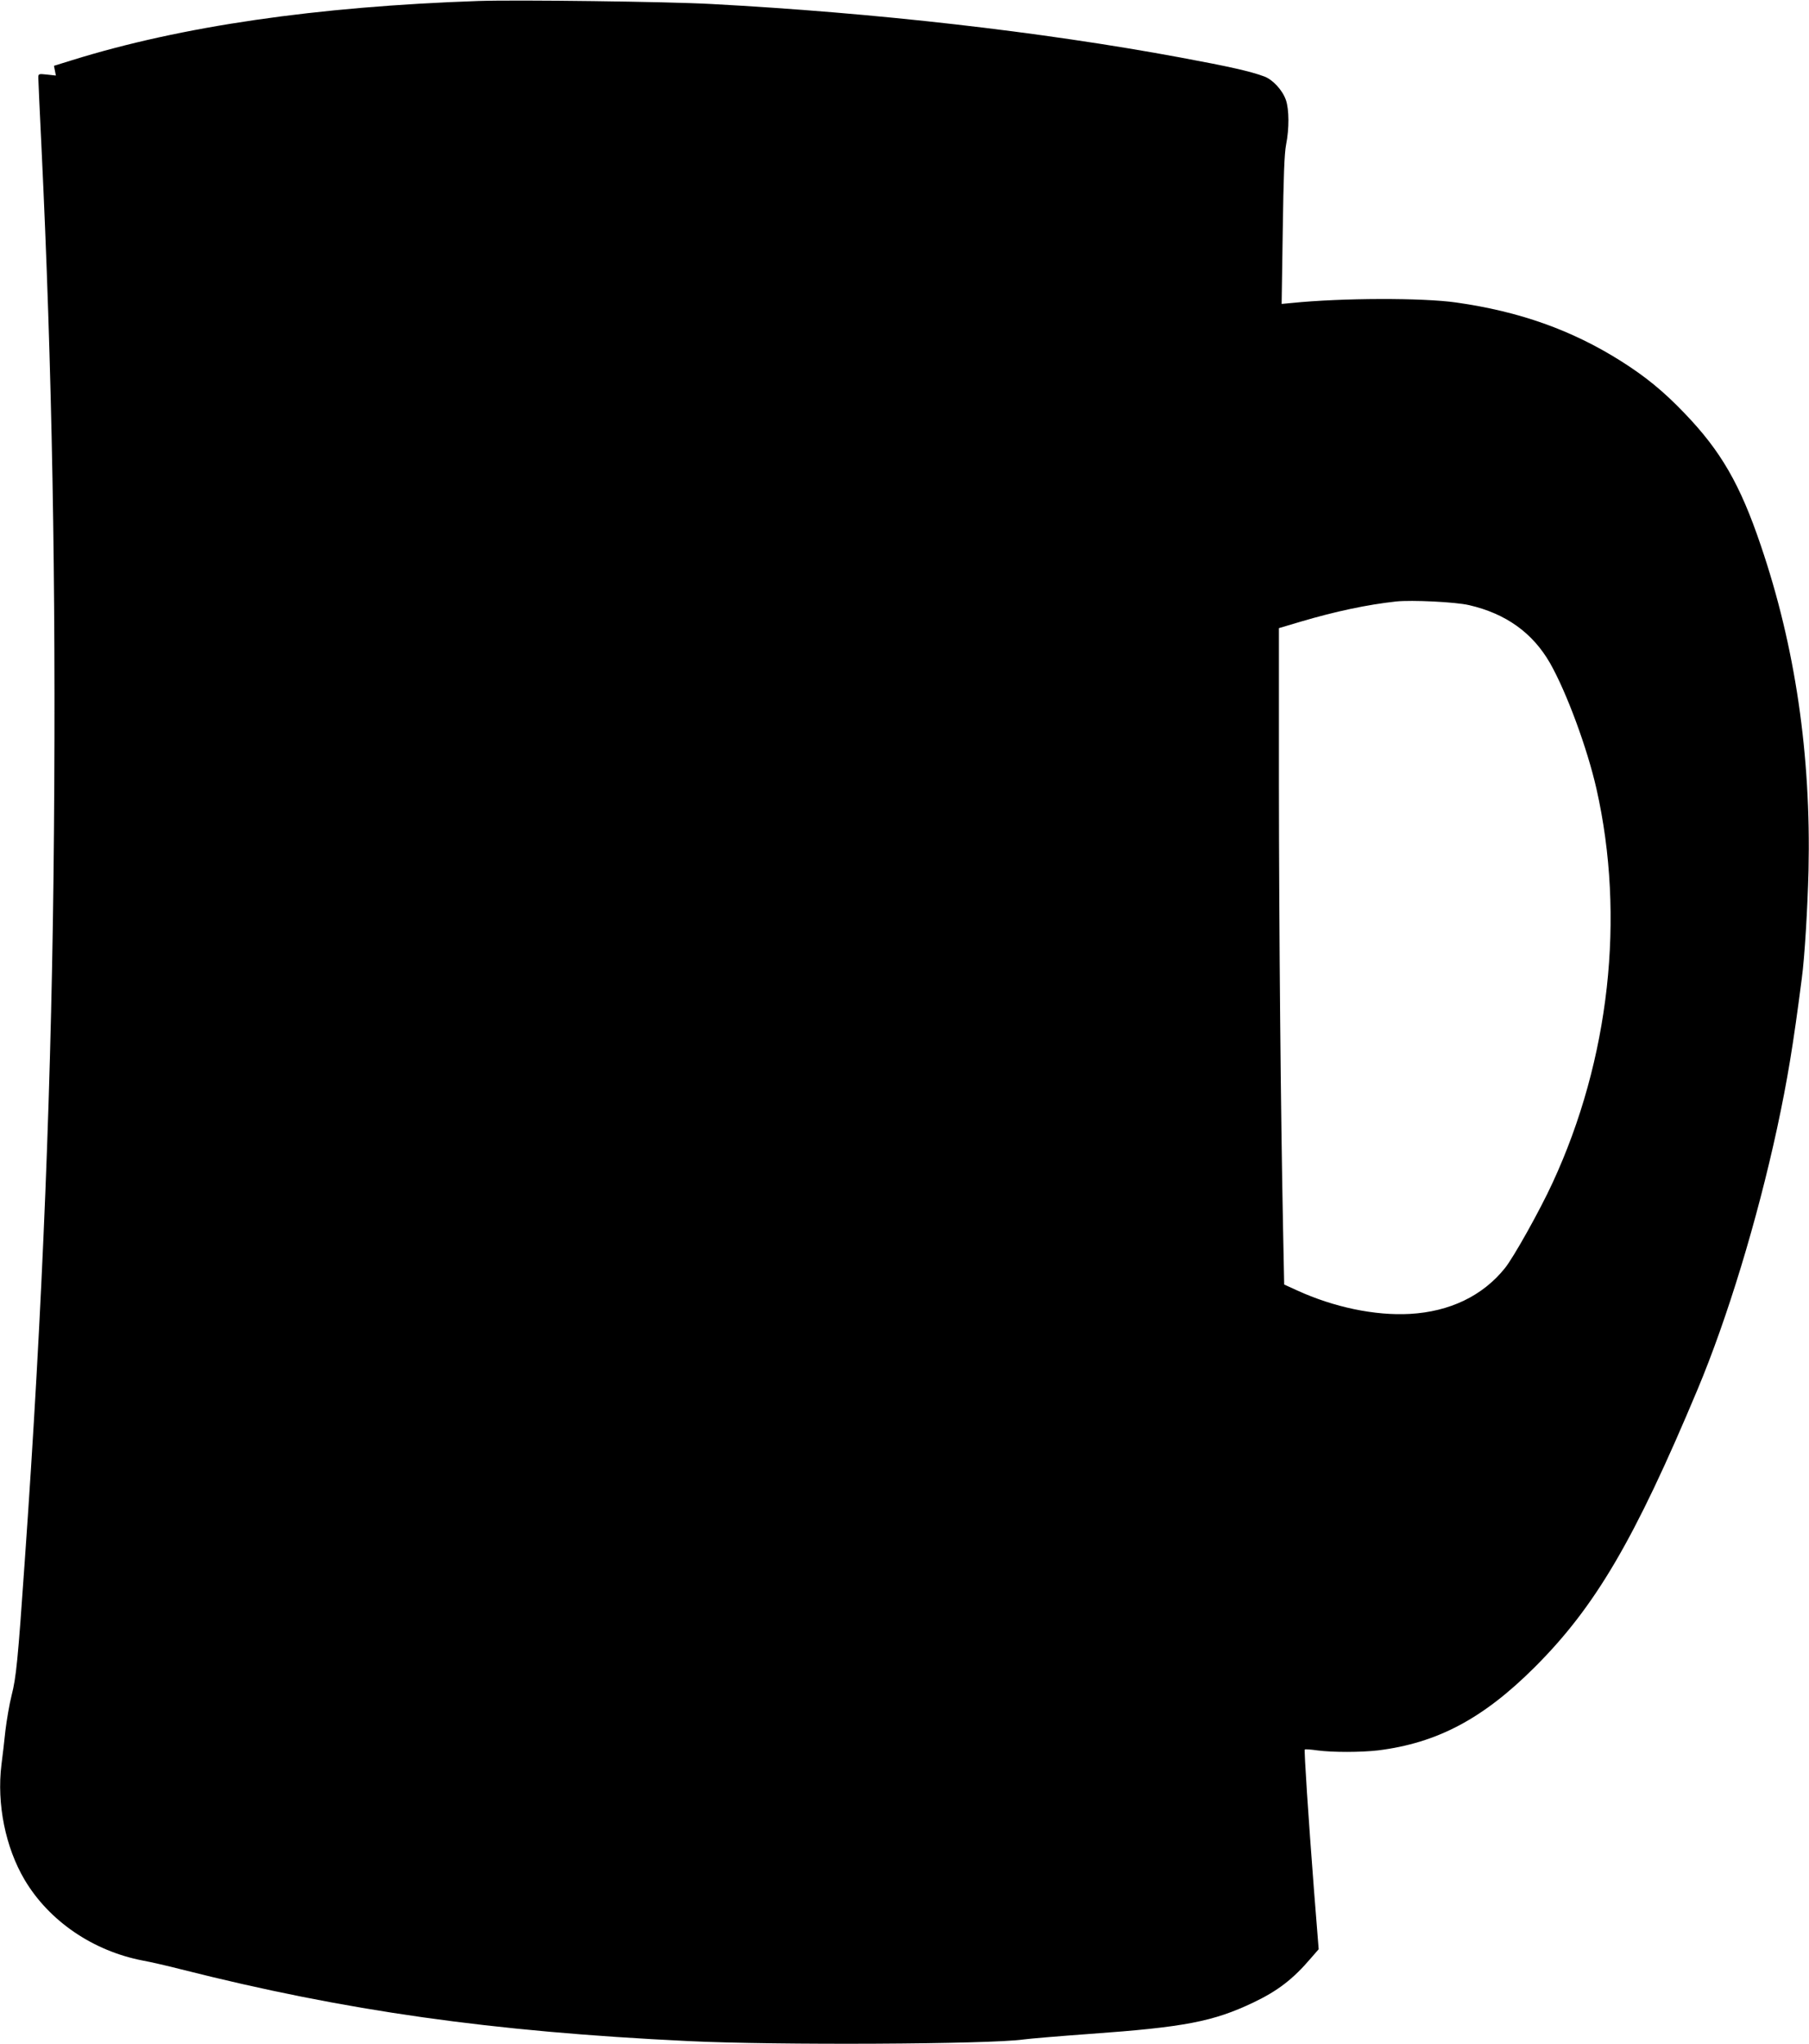<?xml version="1.0" standalone="no"?>
<!DOCTYPE svg PUBLIC "-//W3C//DTD SVG 20010904//EN"
 "http://www.w3.org/TR/2001/REC-SVG-20010904/DTD/svg10.dtd">
<svg version="1.0" xmlns="http://www.w3.org/2000/svg"
 width="1133pt" height="1280pt" viewBox="0 0 1133 1280"
 preserveAspectRatio="xMidYMid meet">
<g transform="translate(0,1280) scale(0.1,-0.1)"
fill="#000000" stroke="none">
<path d="M3000 12794 c-1018 -35 -1865 -158 -2549 -371 l-113 -35 6 -31 6 -30
-55 6 c-55 6 -55 5 -55 -22 0 -15 9 -212 20 -437 66 -1373 91 -2723 78 -4269
-12 -1535 -71 -3000 -184 -4595 -42 -608 -53 -715 -81 -824 -14 -55 -31 -155
-39 -221 -7 -66 -18 -163 -25 -215 -30 -245 25 -517 145 -720 153 -258 428
-446 741 -506 50 -9 158 -34 240 -55 1027 -260 1944 -390 3175 -449 548 -27
1892 -20 2100 10 36 5 224 21 418 35 589 42 771 77 1021 196 153 73 249 146
363 280 l47 54 -29 365 c-36 468 -63 880 -58 886 3 2 38 0 79 -6 98 -13 274
-12 379 0 371 46 658 198 981 520 381 380 626 798 1021 1740 187 446 373 1058
498 1635 65 303 101 520 155 940 18 134 36 438 42 675 16 724 -83 1401 -299
2035 -129 382 -250 591 -477 827 -133 139 -245 230 -400 328 -308 194 -635
310 -1031 366 -210 30 -715 29 -1029 -3 l-64 -6 7 460 c5 339 10 481 21 538
20 101 19 219 -1 278 -21 62 -82 128 -135 148 -89 33 -219 62 -526 119 -873
162 -1911 280 -2938 335 -272 15 -1216 27 -1455 19z m6201 -3783 c230 -53 398
-173 507 -363 103 -181 233 -532 291 -788 181 -802 82 -1695 -275 -2466 -78
-170 -245 -469 -299 -535 -139 -173 -345 -272 -595 -286 -219 -12 -476 42
-706 147 l-81 37 -7 349 c-15 750 -25 1842 -26 2780 l0 981 138 41 c217 64
414 106 597 126 97 10 371 -3 456 -23z"/>
</g>
</svg>
